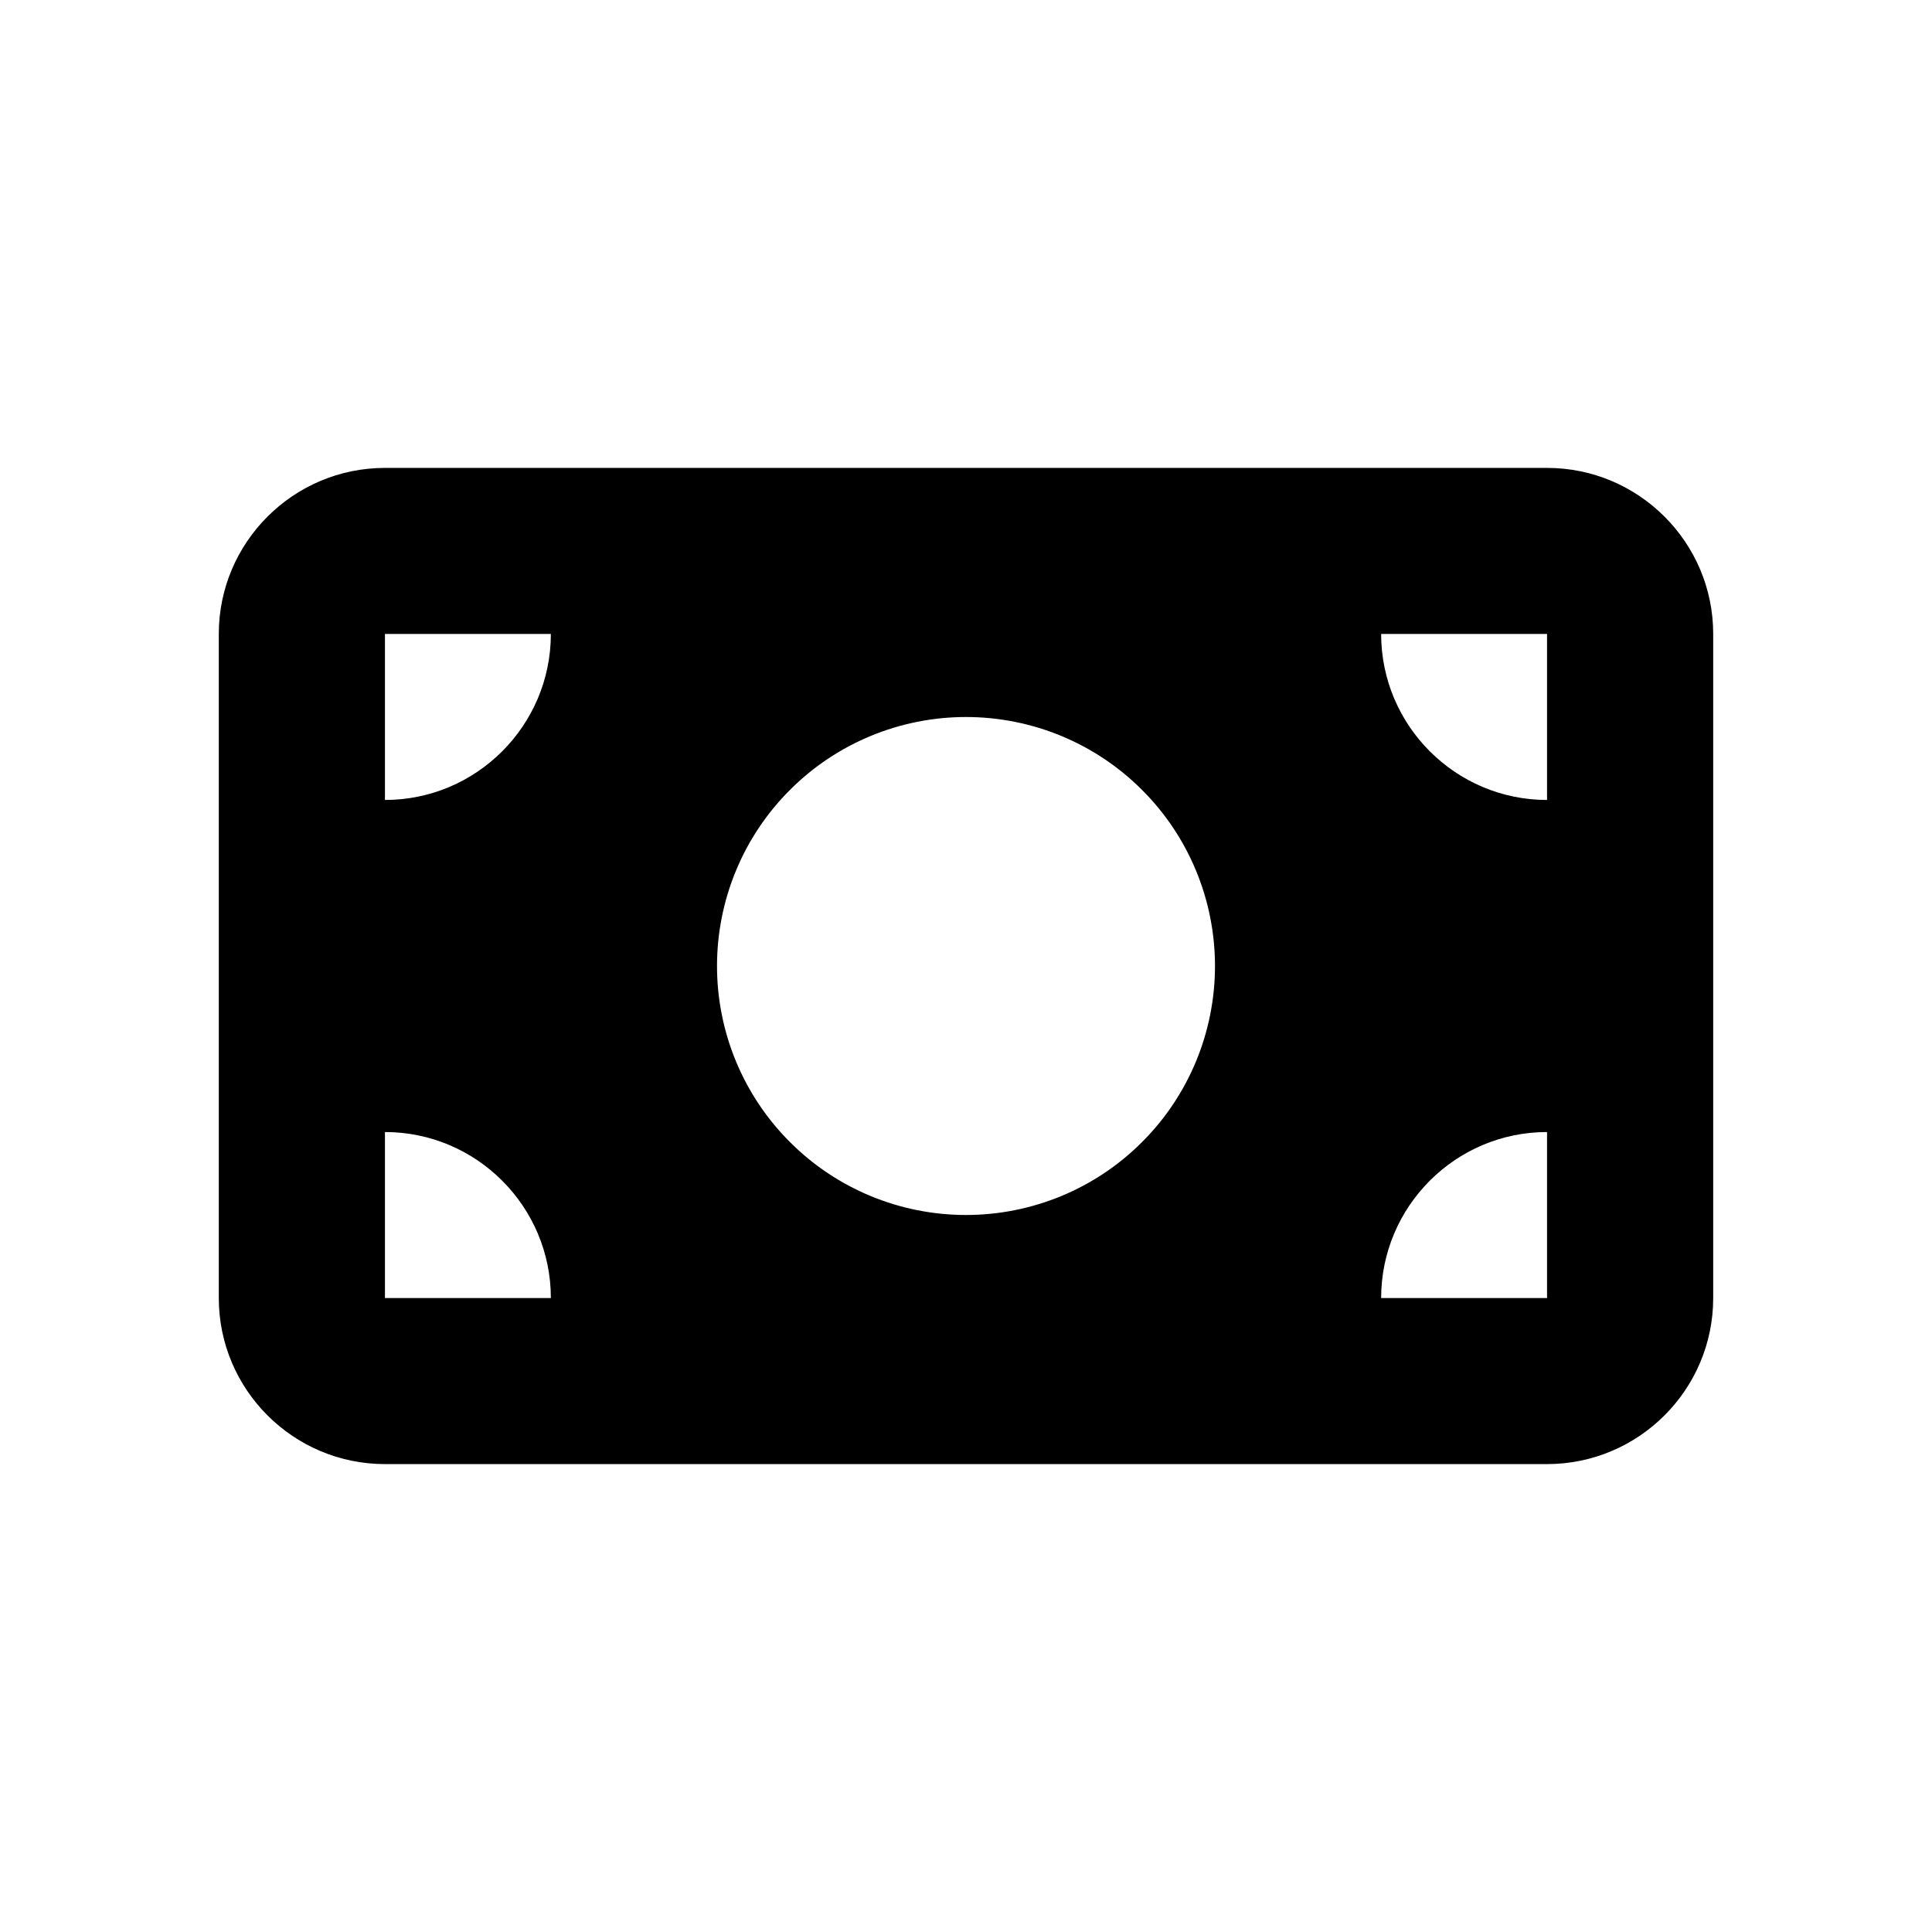 <svg width="16" height="16" viewBox="0 0 16 16" fill="none" xmlns="http://www.w3.org/2000/svg">
<g clip-path="url(#clip0_809_2999)">
<path d="M3.188 3.875C2.429 3.875 1.812 4.492 1.812 5.25V10.75C1.812 11.508 2.429 12.125 3.188 12.125H12.812C13.571 12.125 14.188 11.508 14.188 10.75V5.25C14.188 4.492 13.571 3.875 12.812 3.875H3.188ZM4.562 10.75H3.188V9.375C3.946 9.375 4.562 9.992 4.562 10.75ZM3.188 6.625V5.25H4.562C4.562 6.008 3.946 6.625 3.188 6.625ZM11.438 10.75C11.438 9.992 12.054 9.375 12.812 9.375V10.75H11.438ZM12.812 6.625C12.054 6.625 11.438 6.008 11.438 5.25H12.812V6.625ZM8 5.938C8.547 5.938 9.072 6.155 9.458 6.542C9.845 6.928 10.062 7.453 10.062 8C10.062 8.547 9.845 9.072 9.458 9.458C9.072 9.845 8.547 10.062 8 10.062C7.453 10.062 6.928 9.845 6.542 9.458C6.155 9.072 5.938 8.547 5.938 8C5.938 7.453 6.155 6.928 6.542 6.542C6.928 6.155 7.453 5.938 8 5.938Z" fill="black"/>
</g>
<defs>
<clipPath id="clip0_809_2999">
<rect width="12.375" height="11" fill="white" transform="translate(1.812 2.5)"/>
</clipPath>
</defs>
</svg>
